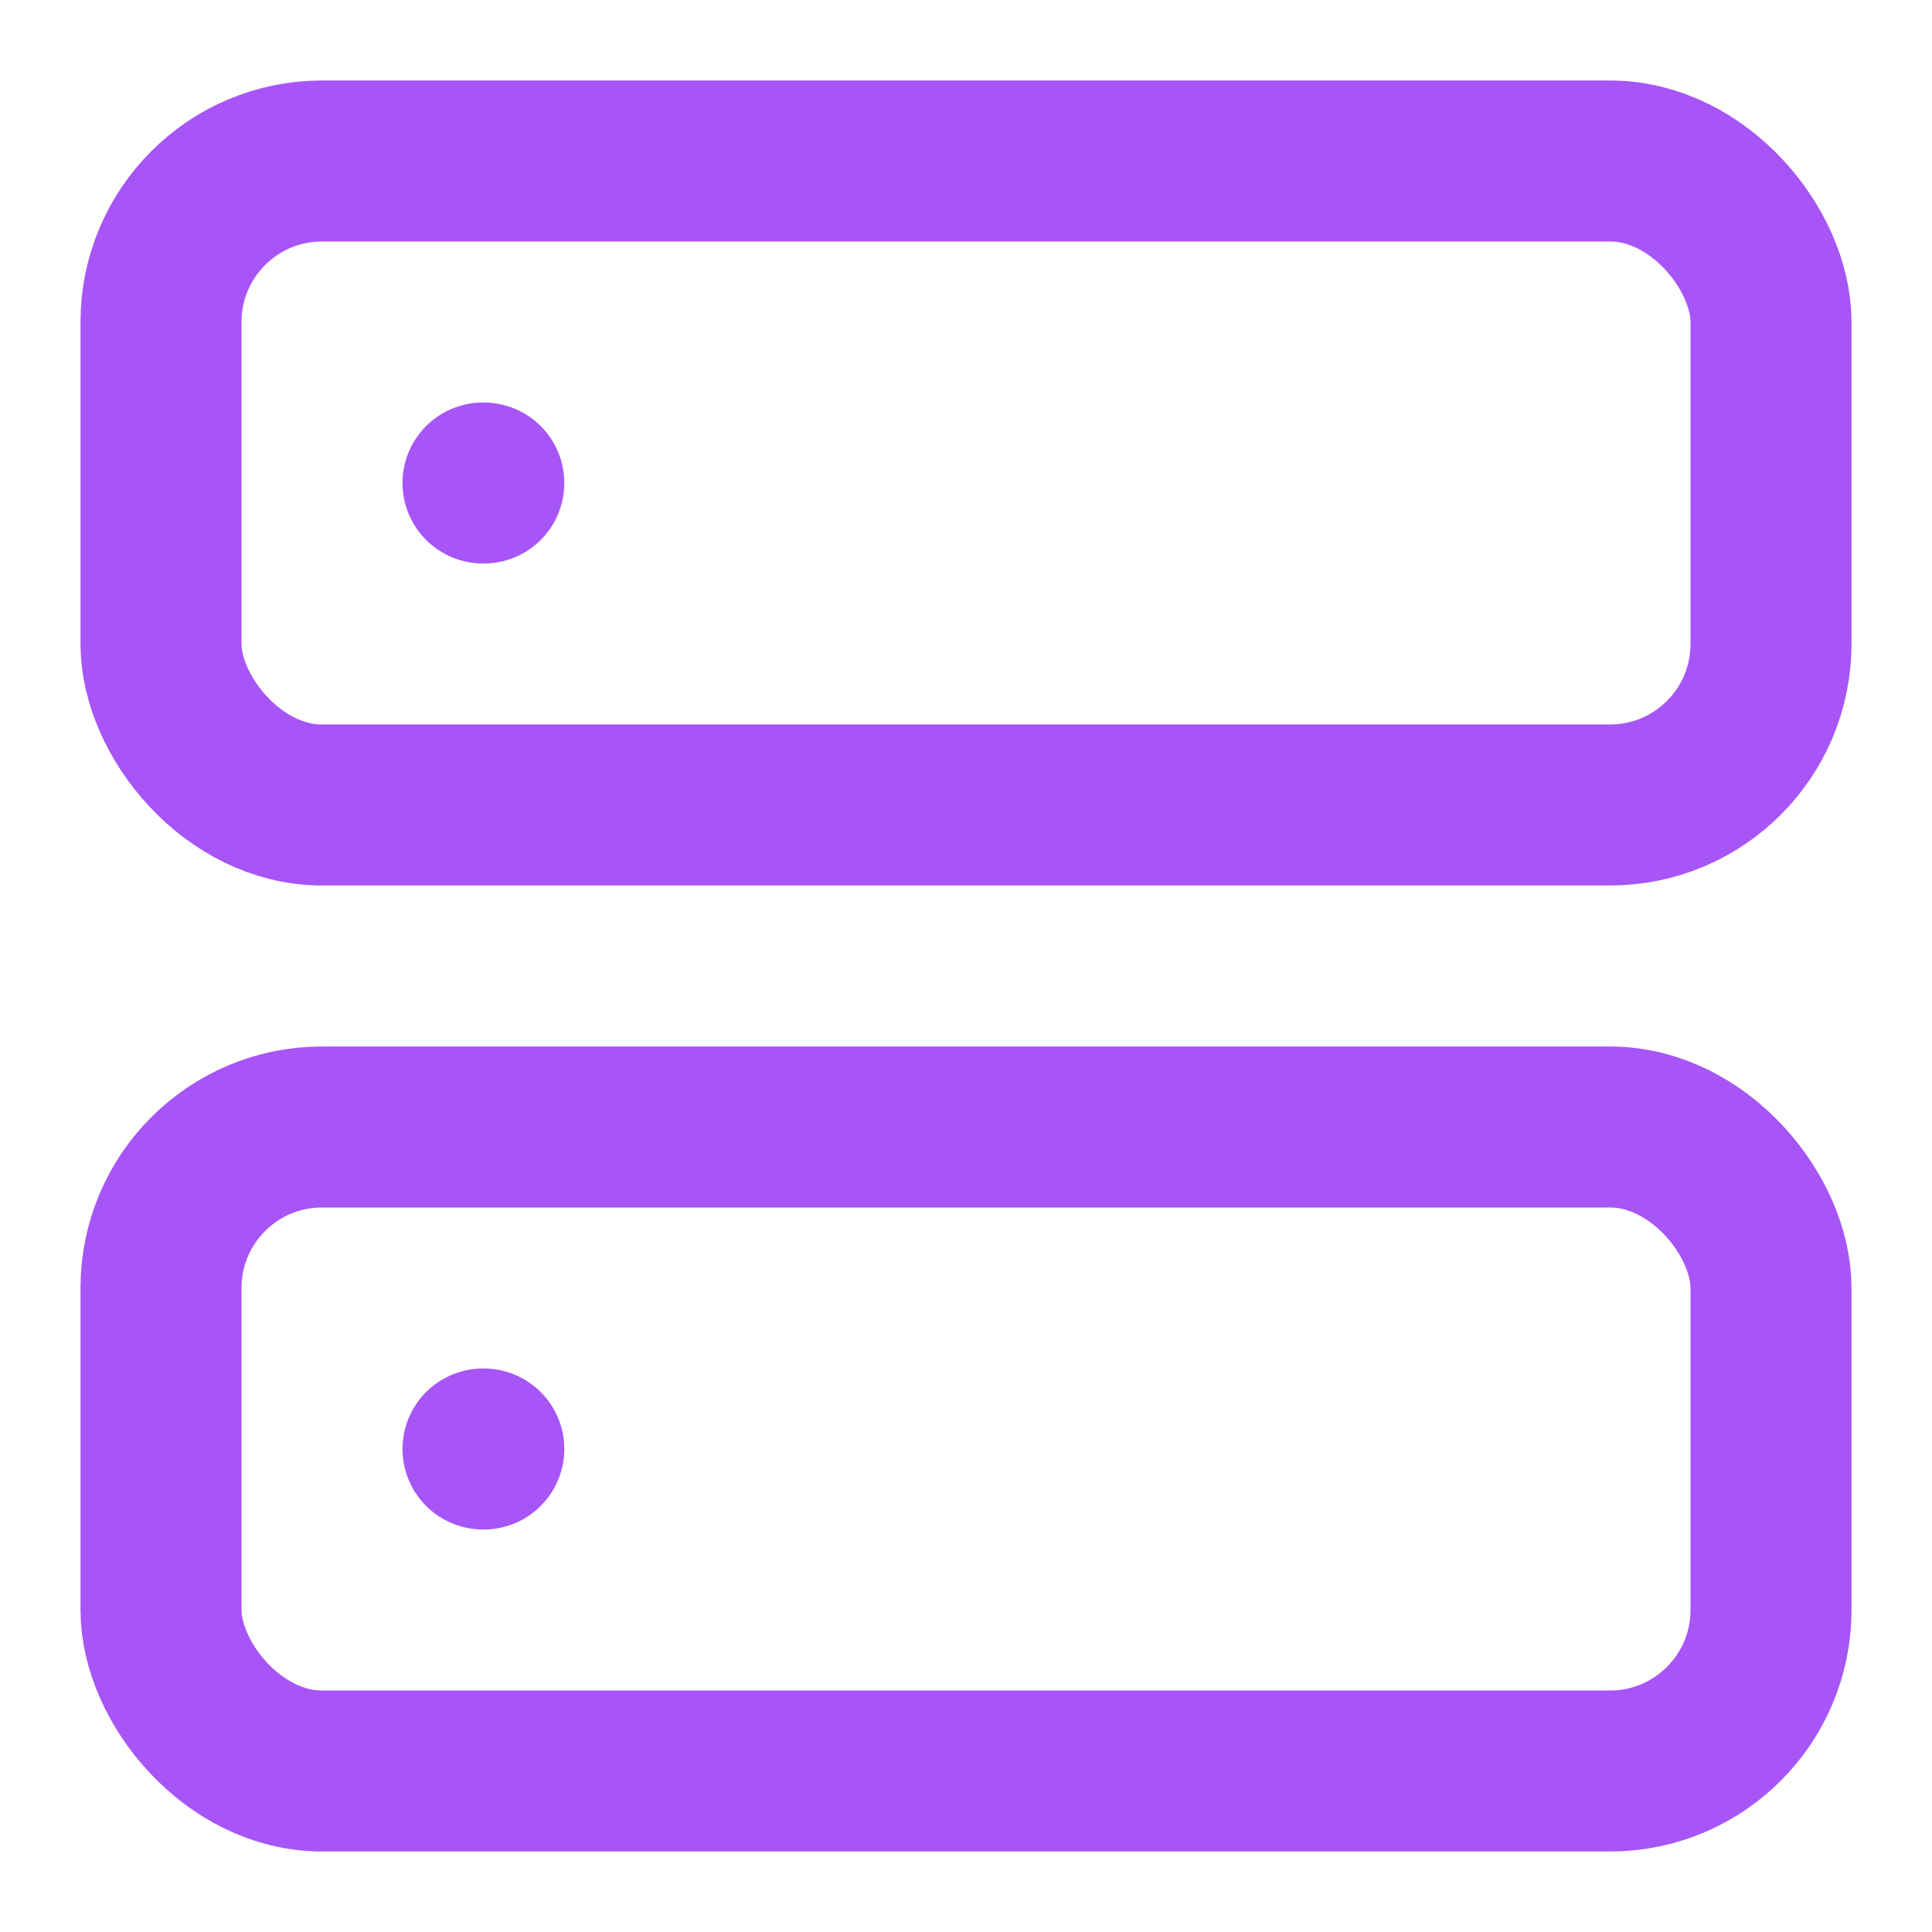 <svg xmlns:xlink="http://www.w3.org/1999/xlink" xmlns="http://www.w3.org/2000/svg" width="24" height="24" viewBox="0 0 24 24" fill="none" stroke="currentColor" stroke-width="2" stroke-linecap="round" stroke-linejoin="round" class="lucide lucide-server" aria-hidden="true"><rect width="20" height="8" x="2" y="2" rx="2" ry="2" stroke="#A855F7" fill="none" stroke-width="2px"></rect><rect width="20" height="8" x="2" y="14" rx="2" ry="2" stroke="#A855F7" fill="none" stroke-width="2px"></rect><line x1="6" x2="6.01" y1="6" y2="6" stroke="#A855F7" fill="none" stroke-width="2px"></line><line x1="6" x2="6.01" y1="18" y2="18" stroke="#A855F7" fill="none" stroke-width="2px"></line></svg>
